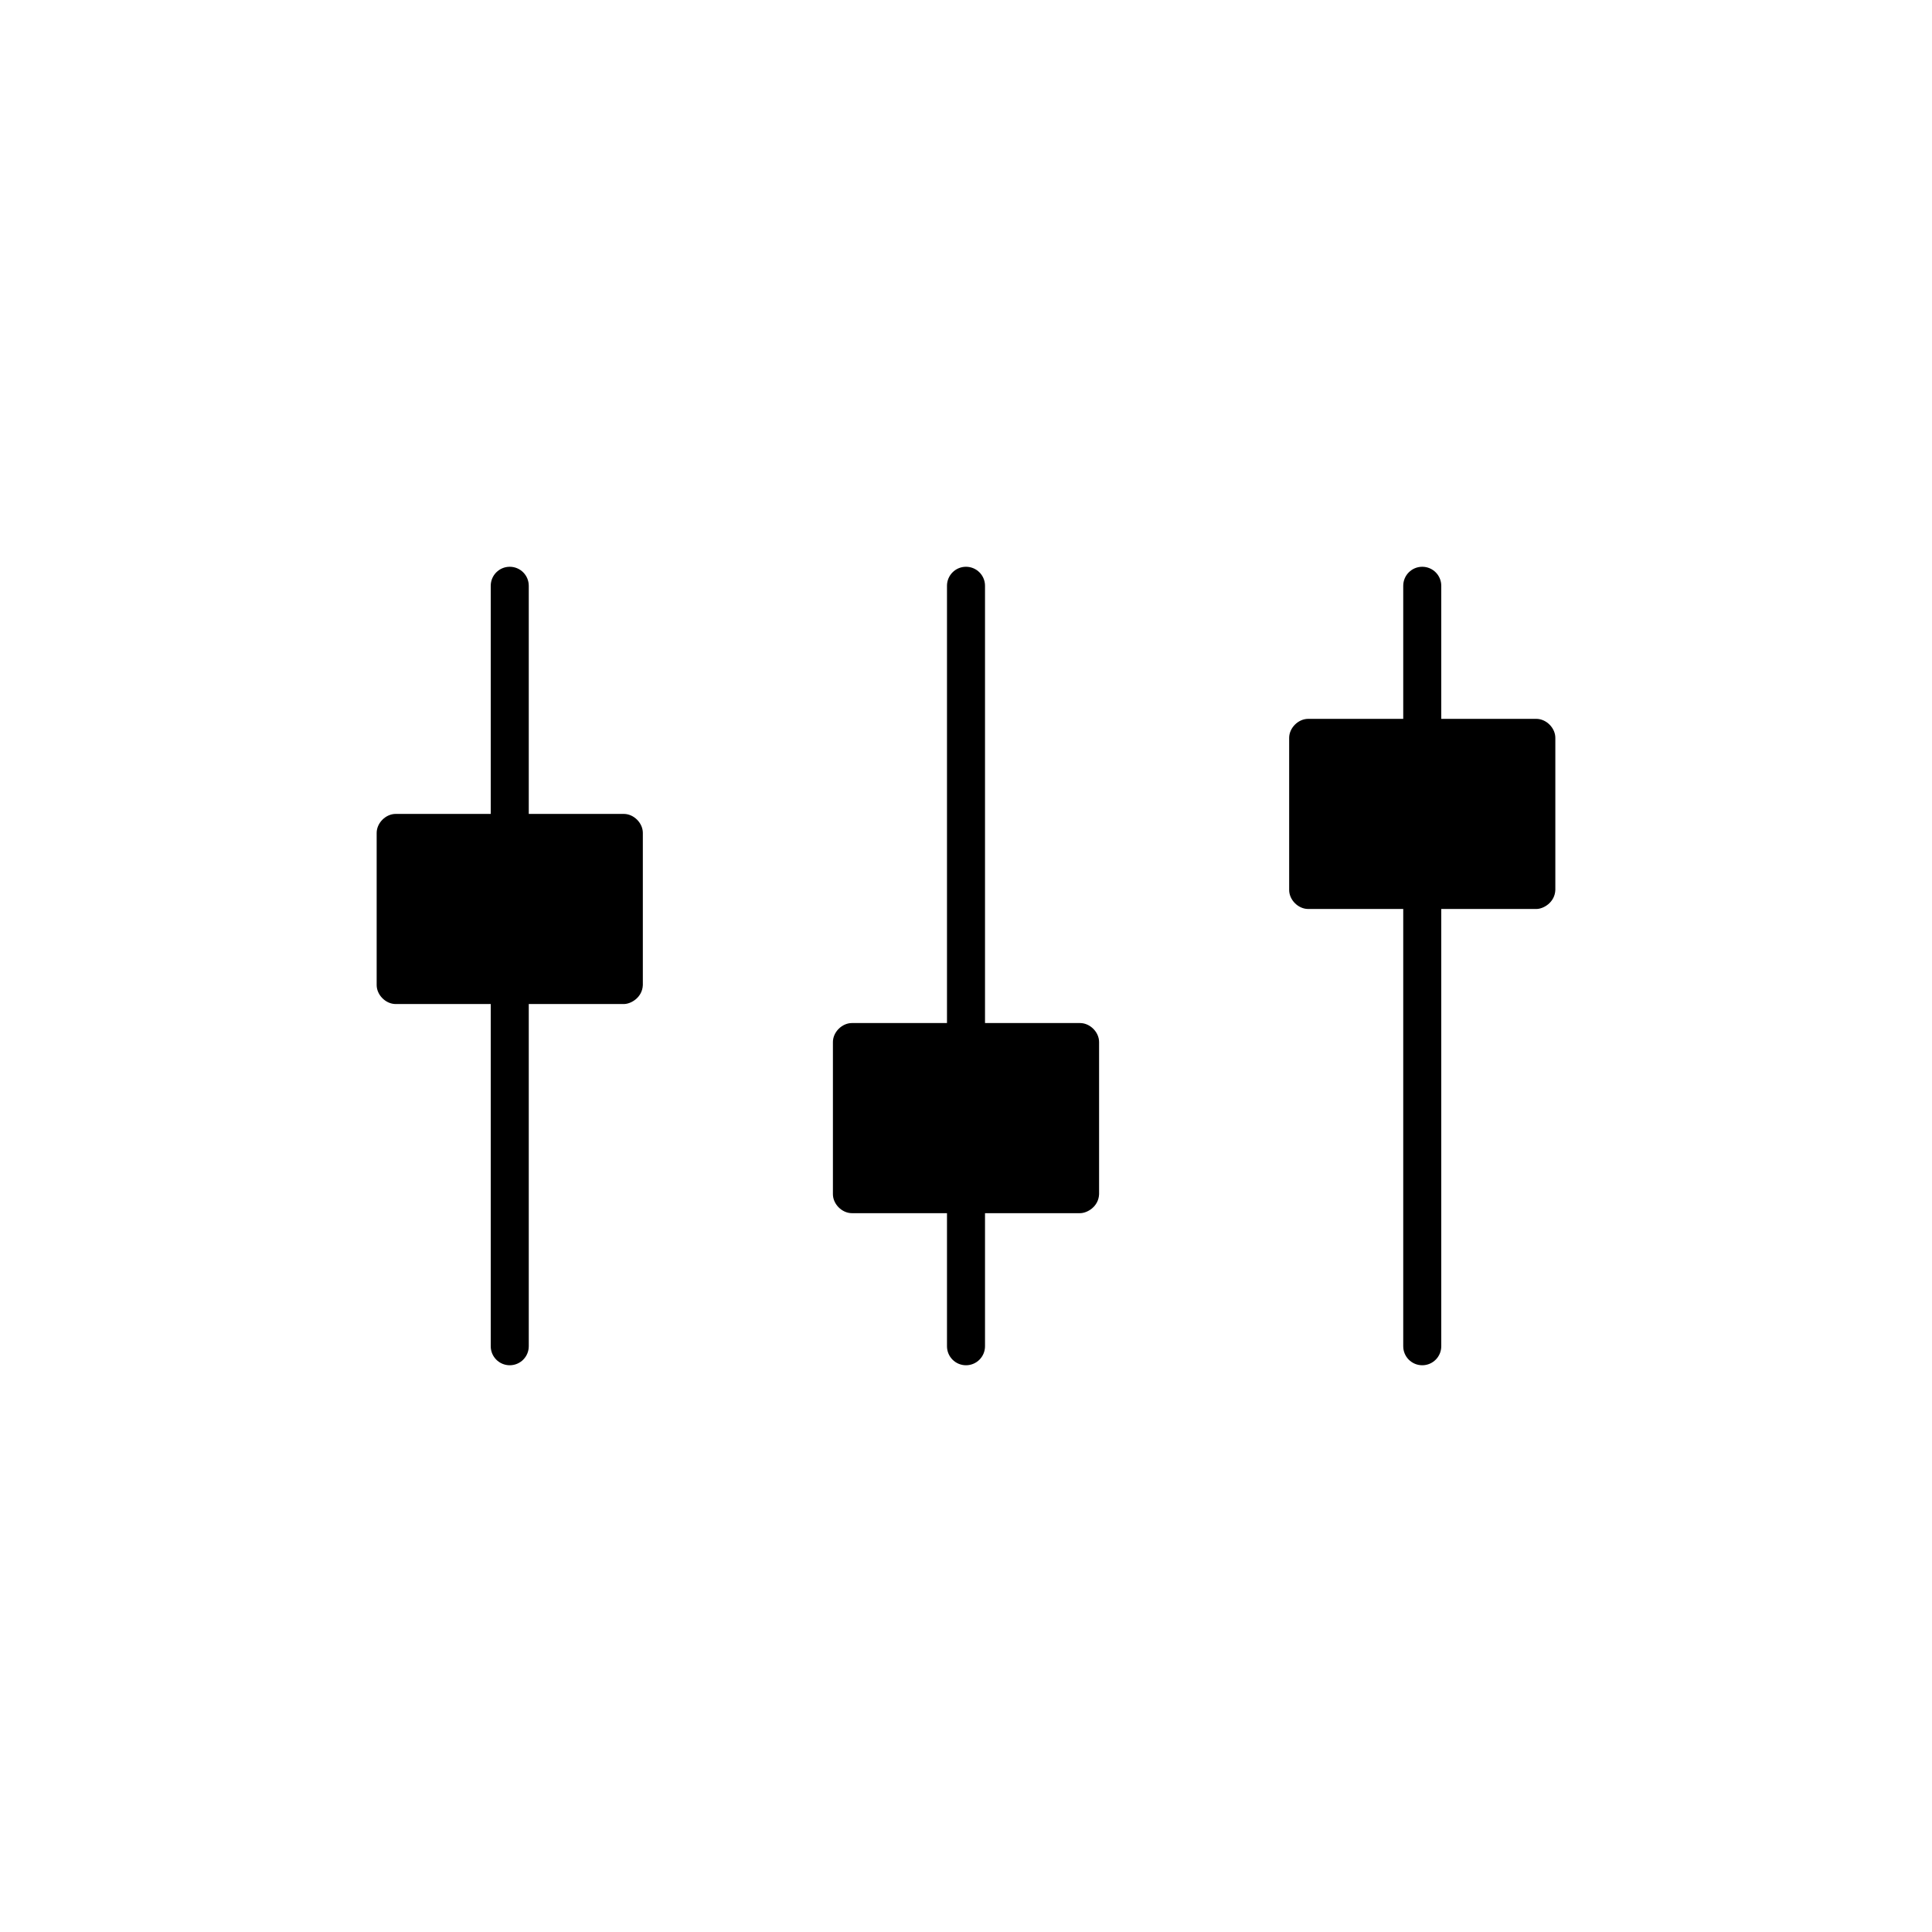<?xml version="1.0" encoding="UTF-8"?>
<!-- Uploaded to: SVG Repo, www.svgrepo.com, Generator: SVG Repo Mixer Tools -->
<svg fill="#000000" width="800px" height="800px" version="1.1" viewBox="144 144 512 512" xmlns="http://www.w3.org/2000/svg">
 <path d="m520.91 294.2c2.781 0 5.039 2.254 5.039 5.039v35.266h25.191c2.637 0 5.039 2.398 5.039 5.039v40.305c-0.125 3.316-3.16 5.051-5.039 5.039h-25.191v115.88c0 2.781-2.254 5.039-5.039 5.039-2.781 0-5.039-2.254-5.039-5.039v-115.88h-25.191c-2.637 0-5.039-2.398-5.039-5.039v-40.305c0-2.637 2.398-5.039 5.039-5.039h25.191v-35.266c0-2.781 2.254-5.039 5.039-5.039zm-120.91 0c2.781 0 5.039 2.254 5.039 5.039v115.88h25.191c2.637 0 5.039 2.398 5.039 5.039v40.305c-0.125 3.316-3.16 5.051-5.039 5.039h-25.191v35.266c0 2.781-2.254 5.039-5.039 5.039-2.781 0-5.039-2.254-5.039-5.039v-35.266h-25.191c-2.637 0-5.039-2.398-5.039-5.039v-40.305c0-2.637 2.398-5.039 5.039-5.039h25.191v-115.88c0-2.781 2.254-5.039 5.039-5.039zm-120.91 0c2.781 0 5.039 2.254 5.039 5.039v60.457h25.191c2.637 0 5.039 2.398 5.039 5.039v40.305c-0.125 3.316-3.16 5.051-5.039 5.039h-25.191v90.688c0 2.781-2.254 5.039-5.039 5.039-2.781 0-5.039-2.254-5.039-5.039v-90.688h-25.191c-2.637 0-5.039-2.398-5.039-5.039v-40.305c0-2.637 2.398-5.039 5.039-5.039h25.191v-60.457c0-2.781 2.254-5.039 5.039-5.039z"/>
</svg>
